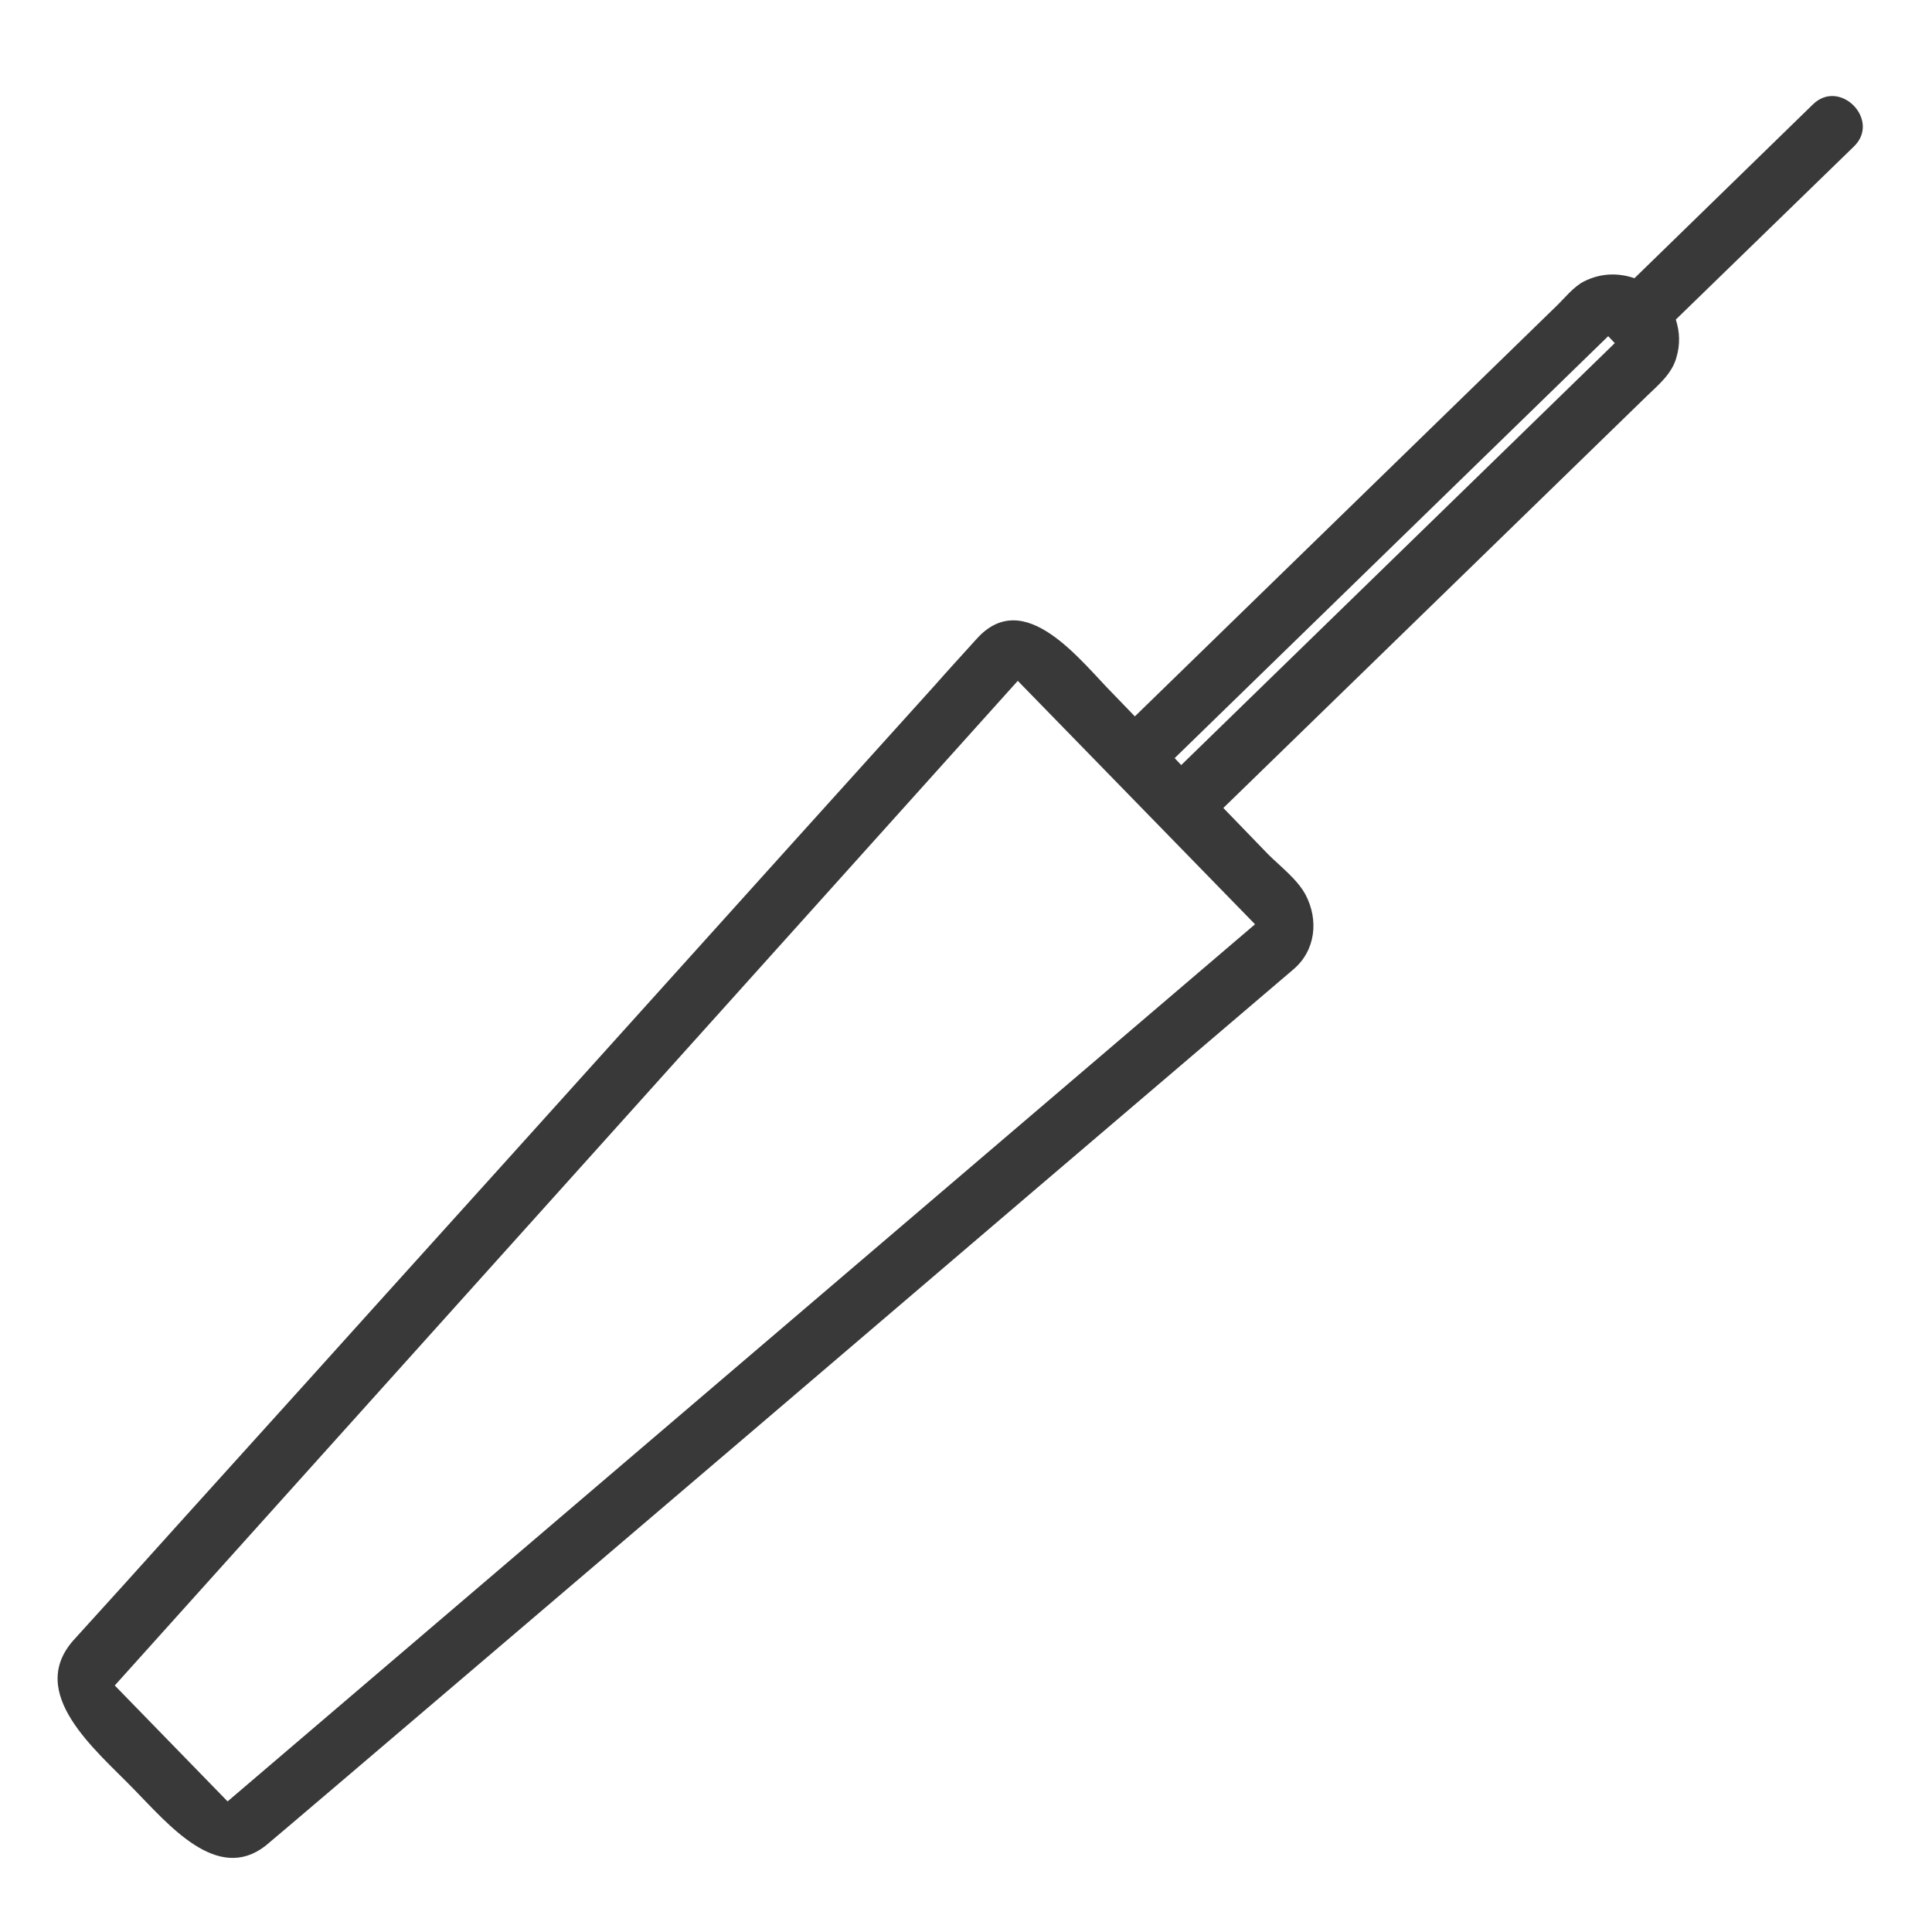 <?xml version="1.0" encoding="utf-8"?>
<!-- Generator: Adobe Illustrator 22.1.0, SVG Export Plug-In . SVG Version: 6.00 Build 0)  -->
<svg version="1.1" id="Layer_1" xmlns="http://www.w3.org/2000/svg" xmlns:xlink="http://www.w3.org/1999/xlink" x="0px" y="0px"
	 viewBox="0 0 500 500" style="enable-background:new 0 0 500 500;" xml:space="preserve">
<style type="text/css">
	.st0{fill:#393939;}
</style>
<path class="st0" d="M252.7,165.4c-3.7,4.1-7.3,8-10.9,12.1c-48.6,53.8-97.1,107.8-145.7,161.6c-21.4,23.8-43,47.6-64.4,71.4
	c-4.2,4.6-8.4,9.3-12.6,13.9c-12.4,13.8,5.7,28.5,15.4,38.5c9.2,9.4,21.7,24.5,34.2,14.8c0.4-0.2,127.6-108.7,127.6-108.7
	c46.1-39.4,92.3-78.8,138.4-118.1c5.8-4.9,6.6-12.8,3.2-19.3c-2.1-4-6.7-7.5-9.7-10.5l-11.6-12l109.7-106.7c2.9-2.8,6.3-5.6,7.5-9.7
	c1.1-3.6,0.9-6.9-0.1-10l46.1-44.8c7-6.8-3.6-17.7-10.6-10.9l-46.2,45c-4.1-1.4-8.6-1.4-13,0.8c-2.7,1.3-5.2,4.5-7.4,6.6l-108.9,106
	l-5.5-5.7C279.8,171.3,265.2,151.4,252.7,165.4z M416.2,87l1.7,1.8L305.7,198l-1.7-1.8L416.2,87z M324.8,239.2L58.9,466.2l-29.2-30
	l233.7-260L324.8,239.2z"/>
</svg>
